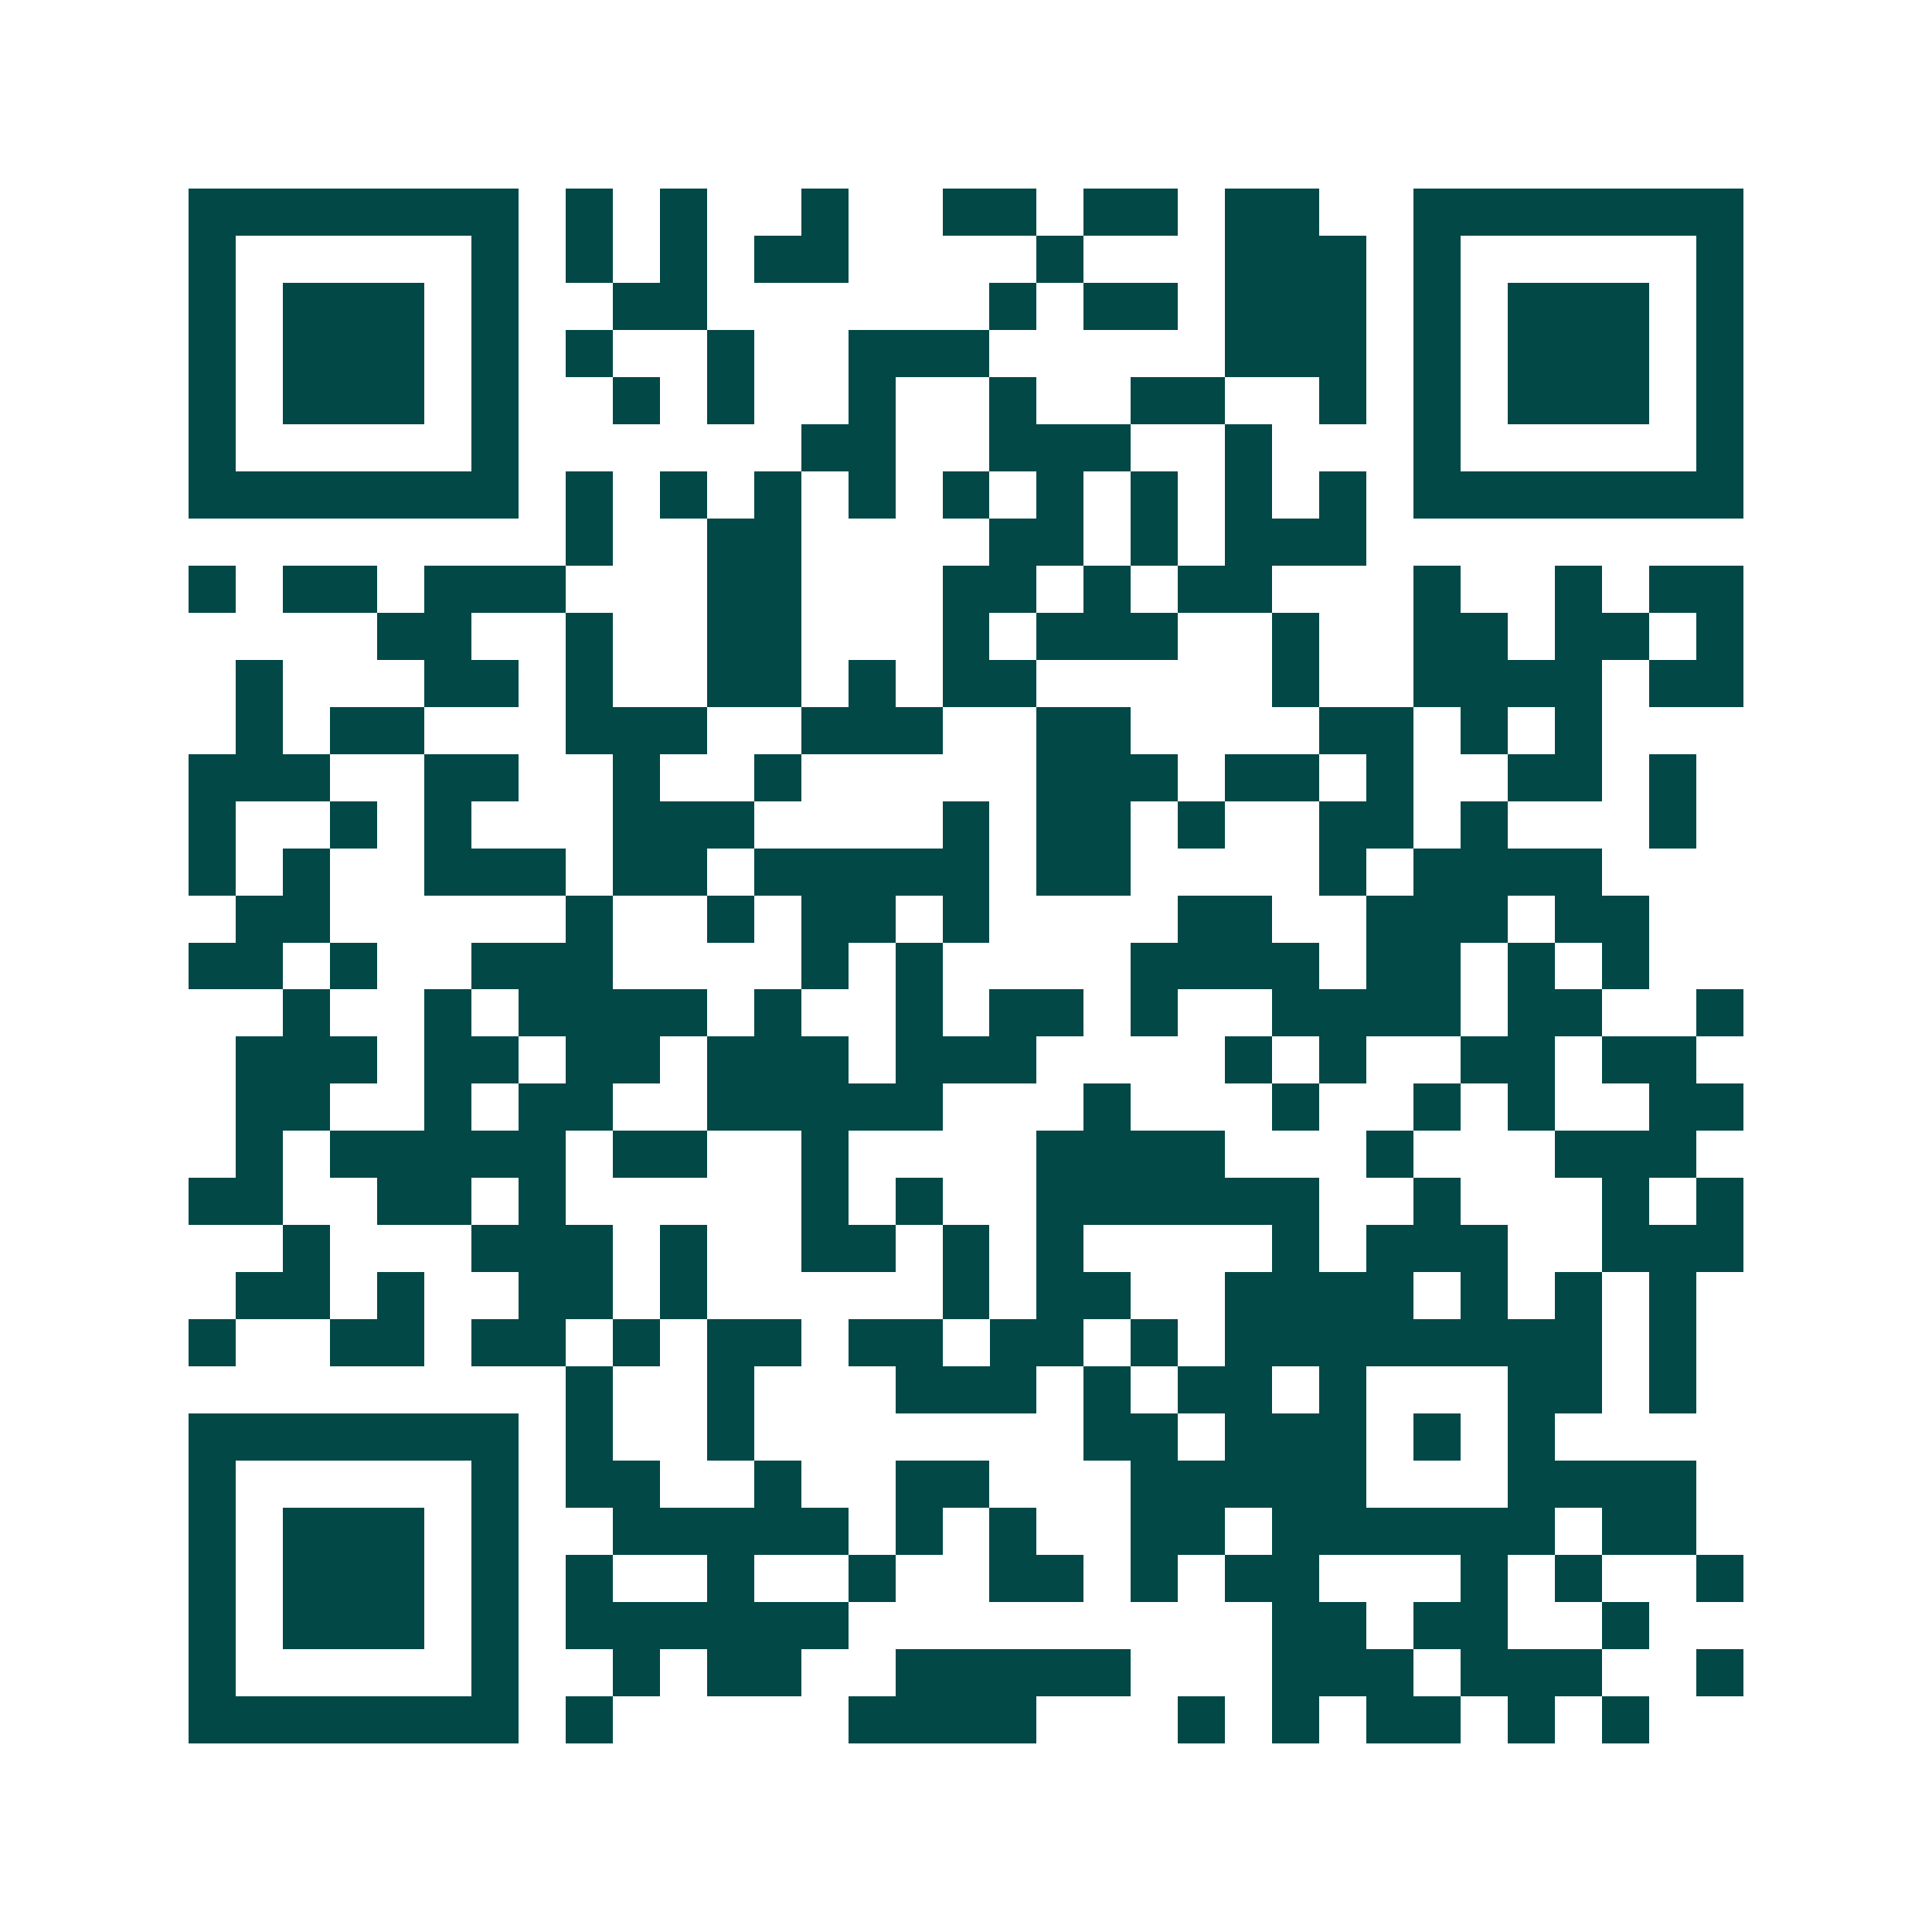 <svg xmlns="http://www.w3.org/2000/svg" width="200" height="200" viewBox="0 0 41 41" shape-rendering="crispEdges"><path fill="#ffffff" d="M0 0h41v41H0z"/><path stroke="#014847" d="M4 4.5h7m1 0h1m1 0h1m2 0h1m2 0h2m1 0h2m1 0h2m2 0h7M4 5.5h1m5 0h1m1 0h1m1 0h1m1 0h2m4 0h1m3 0h3m1 0h1m5 0h1M4 6.5h1m1 0h3m1 0h1m2 0h2m6 0h1m1 0h2m1 0h3m1 0h1m1 0h3m1 0h1M4 7.5h1m1 0h3m1 0h1m1 0h1m2 0h1m2 0h3m5 0h3m1 0h1m1 0h3m1 0h1M4 8.5h1m1 0h3m1 0h1m2 0h1m1 0h1m2 0h1m2 0h1m2 0h2m2 0h1m1 0h1m1 0h3m1 0h1M4 9.5h1m5 0h1m6 0h2m2 0h3m2 0h1m3 0h1m5 0h1M4 10.5h7m1 0h1m1 0h1m1 0h1m1 0h1m1 0h1m1 0h1m1 0h1m1 0h1m1 0h1m1 0h7M12 11.5h1m2 0h2m4 0h2m1 0h1m1 0h3M4 12.5h1m1 0h2m1 0h3m3 0h2m3 0h2m1 0h1m1 0h2m3 0h1m2 0h1m1 0h2M8 13.5h2m2 0h1m2 0h2m3 0h1m1 0h3m2 0h1m2 0h2m1 0h2m1 0h1M5 14.5h1m3 0h2m1 0h1m2 0h2m1 0h1m1 0h2m5 0h1m2 0h4m1 0h2M5 15.5h1m1 0h2m3 0h3m2 0h3m2 0h2m4 0h2m1 0h1m1 0h1M4 16.5h3m2 0h2m2 0h1m2 0h1m5 0h3m1 0h2m1 0h1m2 0h2m1 0h1M4 17.5h1m2 0h1m1 0h1m3 0h3m4 0h1m1 0h2m1 0h1m2 0h2m1 0h1m3 0h1M4 18.5h1m1 0h1m2 0h3m1 0h2m1 0h5m1 0h2m4 0h1m1 0h4M5 19.5h2m5 0h1m2 0h1m1 0h2m1 0h1m4 0h2m2 0h3m1 0h2M4 20.5h2m1 0h1m2 0h3m4 0h1m1 0h1m4 0h4m1 0h2m1 0h1m1 0h1M6 21.5h1m2 0h1m1 0h4m1 0h1m2 0h1m1 0h2m1 0h1m2 0h4m1 0h2m2 0h1M5 22.5h3m1 0h2m1 0h2m1 0h3m1 0h3m4 0h1m1 0h1m2 0h2m1 0h2M5 23.5h2m2 0h1m1 0h2m2 0h5m3 0h1m3 0h1m2 0h1m1 0h1m2 0h2M5 24.5h1m1 0h5m1 0h2m2 0h1m4 0h4m3 0h1m3 0h3M4 25.5h2m2 0h2m1 0h1m5 0h1m1 0h1m2 0h6m2 0h1m3 0h1m1 0h1M6 26.5h1m3 0h3m1 0h1m2 0h2m1 0h1m1 0h1m4 0h1m1 0h3m2 0h3M5 27.5h2m1 0h1m2 0h2m1 0h1m5 0h1m1 0h2m2 0h4m1 0h1m1 0h1m1 0h1M4 28.5h1m2 0h2m1 0h2m1 0h1m1 0h2m1 0h2m1 0h2m1 0h1m1 0h8m1 0h1M12 29.5h1m2 0h1m3 0h3m1 0h1m1 0h2m1 0h1m3 0h2m1 0h1M4 30.5h7m1 0h1m2 0h1m7 0h2m1 0h3m1 0h1m1 0h1M4 31.5h1m5 0h1m1 0h2m2 0h1m2 0h2m3 0h5m3 0h4M4 32.5h1m1 0h3m1 0h1m2 0h5m1 0h1m1 0h1m2 0h2m1 0h6m1 0h2M4 33.5h1m1 0h3m1 0h1m1 0h1m2 0h1m2 0h1m2 0h2m1 0h1m1 0h2m3 0h1m1 0h1m2 0h1M4 34.5h1m1 0h3m1 0h1m1 0h6m9 0h2m1 0h2m2 0h1M4 35.5h1m5 0h1m2 0h1m1 0h2m2 0h5m3 0h3m1 0h3m2 0h1M4 36.5h7m1 0h1m5 0h4m3 0h1m1 0h1m1 0h2m1 0h1m1 0h1"/></svg>
